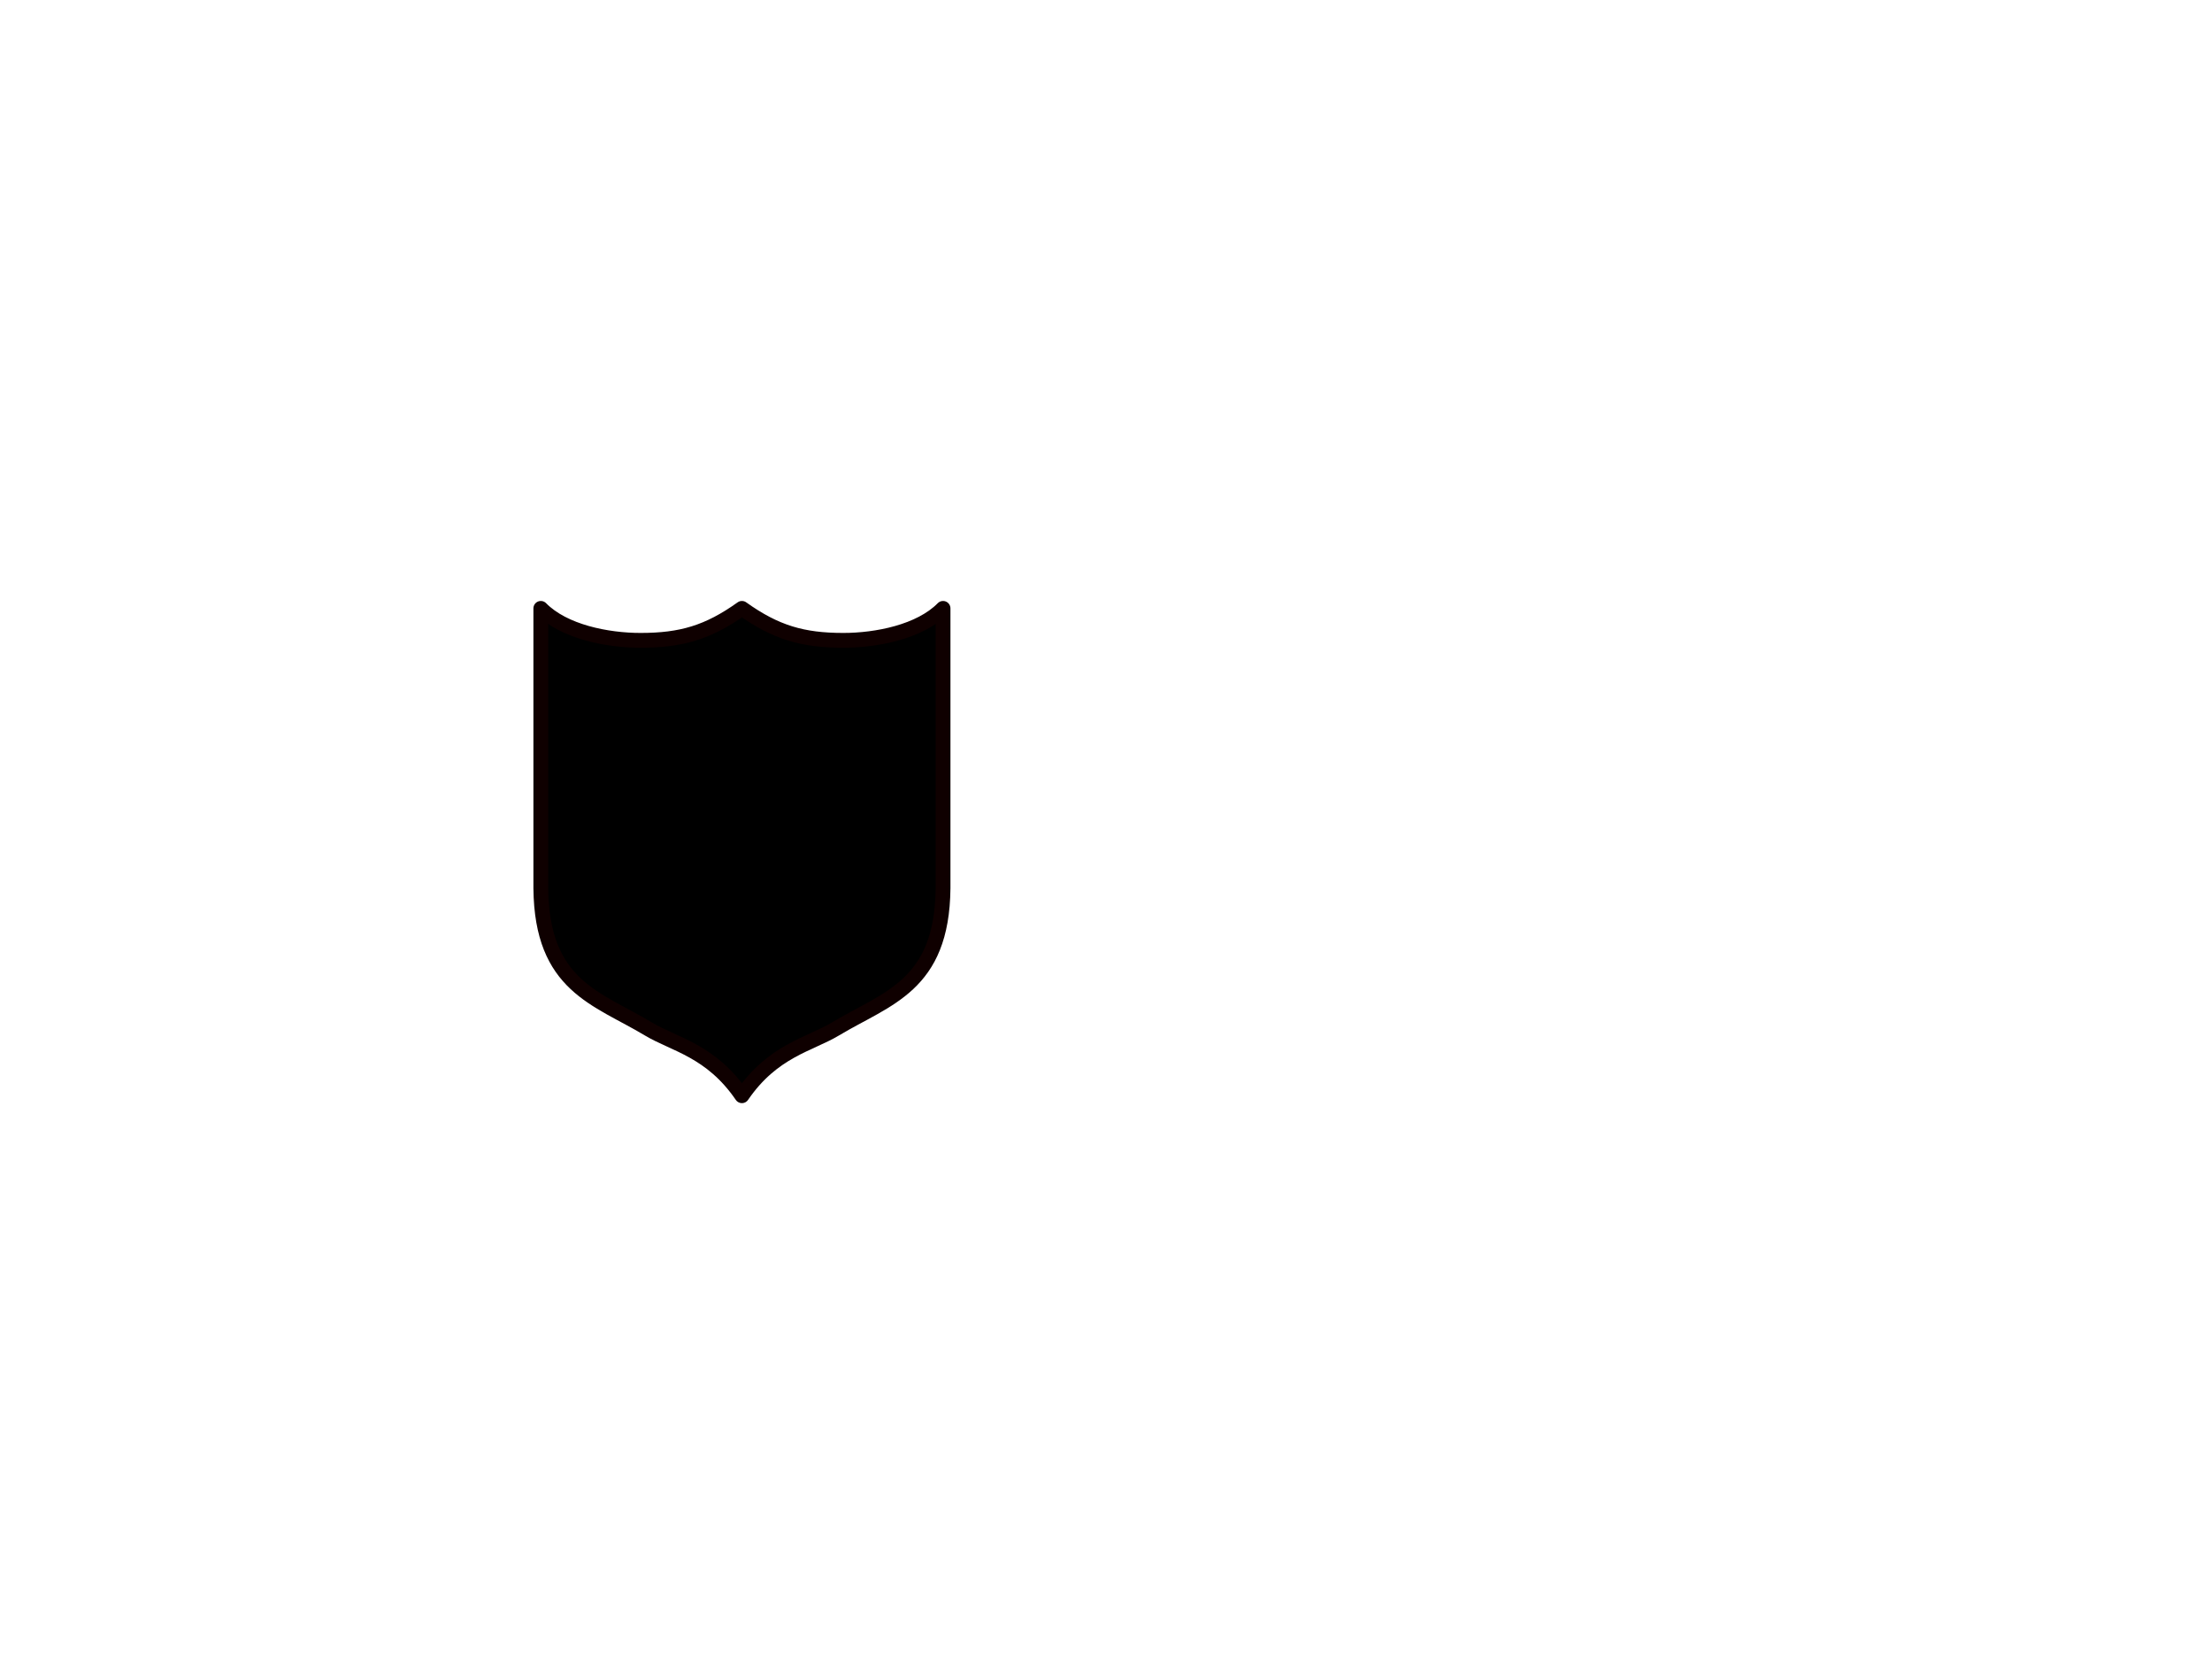 <?xml version="1.0"?><svg width="640" height="480" xmlns="http://www.w3.org/2000/svg">
 <title>Silver Shield</title>
 <g>
  <title>Layer 1</title>
  <path d="m156.472,176.019l0,80.99c0.273,28.298 16.264,31.767 31.143,40.709c7.47,4.489 18.087,6.226 27.048,19.313c8.961,-13.087 19.578,-14.824 27.048,-19.313c14.879,-8.941 30.87,-12.41 31.143,-40.709l0,-80.99c-6.666,6.783 -19.231,9.249 -28.853,9.249c-11.743,0 -19.557,-2.26 -29.338,-9.249c-9.781,6.989 -17.595,9.249 -29.338,9.249c-9.622,0 -22.187,-2.466 -28.853,-9.249z" id="path6885" stroke-miterlimit="4" stroke-linejoin="round" stroke-linecap="round" stroke-width="4.279" stroke="#0f0000" fill-rule="evenodd" fill="#000000"/>
 </g>
</svg>